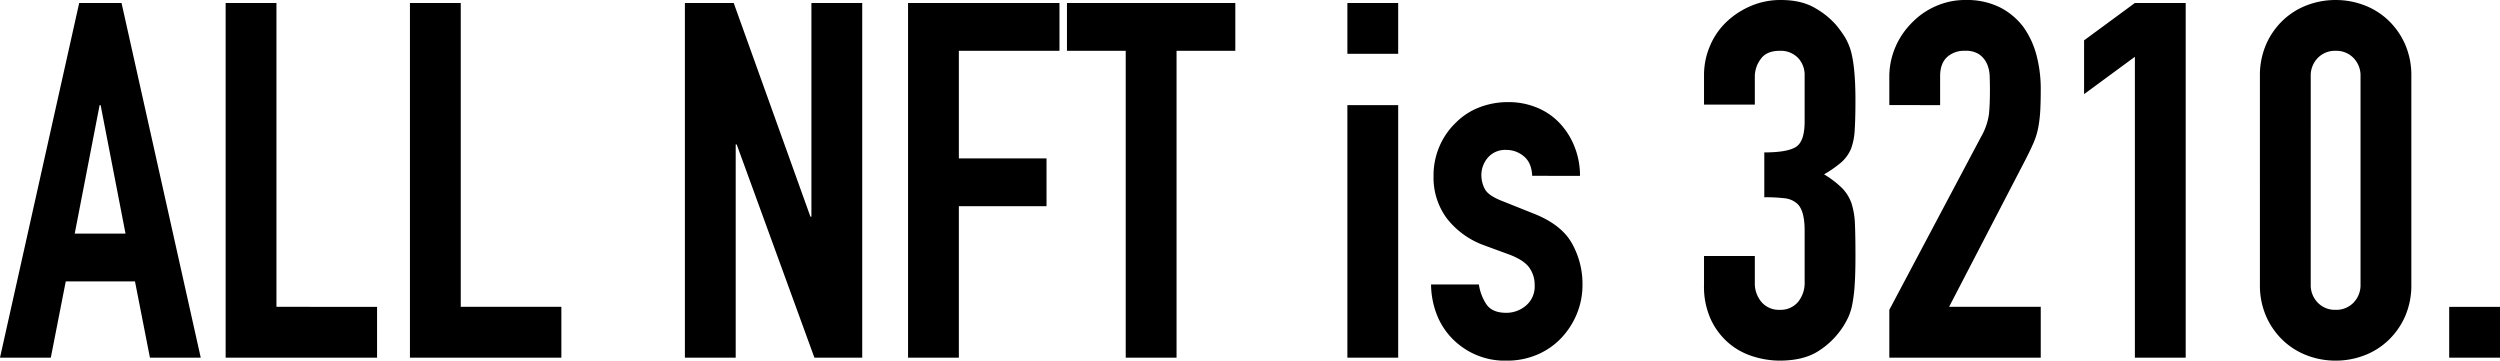 <svg xmlns="http://www.w3.org/2000/svg" width="893.382" height="128.872" viewBox="0 0 893.382 128.872">
  <path id="all3210" d="M45.212-44.322l-8.9-45.924h-.356l-8.9,45.924ZM.356,0l28.3-126.736h15.13L72.09,0H53.934l-5.34-27.234H23.852L18.512,0ZM80.99,0V-126.736H99.146v108.58H135.1V0Zm65.86,0V-126.736h18.156v108.58h35.956V0Zm98.256,0V-126.736H262.55l27.412,76.362h.356v-76.362h18.156V0H291.386L263.618-76.184h-.356V0ZM324.85,0V-126.736h54.112v17.088H343.006V-71.2h31.328v17.088H343.006V0Zm77.786,0V-109.648h-21v-17.088H441.8v17.088h-21V0Zm79.21,0V-90.246H500V0Zm0-108.58v-18.156H500v18.156Zm66.038,43.61q-.178-4.628-2.937-6.942a9.554,9.554,0,0,0-6.319-2.314,8.116,8.116,0,0,0-6.586,2.759,9.554,9.554,0,0,0-2.314,6.319,10.525,10.525,0,0,0,1.246,4.9q1.246,2.4,6.408,4.361l10.68,4.272q10.146,3.916,13.973,10.68a29.491,29.491,0,0,1,3.827,14.774,27.173,27.173,0,0,1-2.047,10.591,28.136,28.136,0,0,1-5.607,8.633,25.535,25.535,0,0,1-8.544,5.874,27.274,27.274,0,0,1-10.858,2.136,26.175,26.175,0,0,1-18.512-6.942,25.485,25.485,0,0,1-6.052-8.455,30.233,30.233,0,0,1-2.492-11.837h17.088a17.3,17.3,0,0,0,2.581,6.942q2.047,3.2,7.209,3.2a10.729,10.729,0,0,0,7.031-2.581,8.845,8.845,0,0,0,3.115-7.209,10.537,10.537,0,0,0-1.958-6.408q-1.958-2.67-7.12-4.628l-8.722-3.2a29.709,29.709,0,0,1-13.439-9.523,24.386,24.386,0,0,1-4.895-15.4,26.189,26.189,0,0,1,2.136-10.591,25.769,25.769,0,0,1,5.874-8.455,23.98,23.98,0,0,1,8.366-5.429,28.234,28.234,0,0,1,10.324-1.869,26.432,26.432,0,0,1,10.235,1.958,23.393,23.393,0,0,1,8.1,5.518,26.317,26.317,0,0,1,5.34,8.455,27.774,27.774,0,0,1,1.958,10.413Zm82.948-8.366q8.188,0,11.3-1.958t3.115-9.078v-16.376a8.85,8.85,0,0,0-2.4-6.408,8.6,8.6,0,0,0-6.5-2.492q-4.806,0-6.853,3.026a10.511,10.511,0,0,0-2.047,5.874v10.324H609.294v-10.5a26.383,26.383,0,0,1,2.136-10.5,25.535,25.535,0,0,1,5.874-8.544,29.189,29.189,0,0,1,8.722-5.7,26.823,26.823,0,0,1,10.68-2.136q7.476,0,12.371,2.937a28.486,28.486,0,0,1,7.387,5.963,38.88,38.88,0,0,1,3.115,4.272,20.789,20.789,0,0,1,2.225,5.162q1.6,5.874,1.6,17.444,0,6.586-.267,10.68a22.342,22.342,0,0,1-1.335,6.764,13.528,13.528,0,0,1-3.471,4.806,41.167,41.167,0,0,1-6.141,4.272,34.483,34.483,0,0,1,6.5,4.984,14.655,14.655,0,0,1,3.293,5.34,27.587,27.587,0,0,1,1.246,7.565q.178,4.361.178,11.125,0,6.23-.267,10.324a53.117,53.117,0,0,1-.8,6.764,21.1,21.1,0,0,1-1.424,4.806A29.3,29.3,0,0,1,658.6-10.5a28.759,28.759,0,0,1-8.633,8.277q-5.251,3.293-13.795,3.293a32,32,0,0,1-9.078-1.424,24.75,24.75,0,0,1-8.722-4.628,25.128,25.128,0,0,1-6.5-8.366,28.056,28.056,0,0,1-2.581-12.638V-36.312H627.45v9.434a10.318,10.318,0,0,0,2.4,7.031,8.176,8.176,0,0,0,6.5,2.759,8.176,8.176,0,0,0,6.5-2.759,10.852,10.852,0,0,0,2.4-7.387V-45.39q0-7.476-2.848-9.79a7.92,7.92,0,0,0-4.361-1.78,58.6,58.6,0,0,0-7.209-.356ZM675.51,0V-17.088l32.752-61.766a22.552,22.552,0,0,0,2.848-8.1q.356-3.471.356-8.633,0-2.314-.089-4.895a11.879,11.879,0,0,0-.979-4.539,8.427,8.427,0,0,0-2.67-3.293,8.5,8.5,0,0,0-5.162-1.335,8.972,8.972,0,0,0-6.5,2.314q-2.4,2.314-2.4,6.764v10.324H675.51v-9.968a26.823,26.823,0,0,1,2.136-10.68,27.558,27.558,0,0,1,5.874-8.722,26.655,26.655,0,0,1,8.544-5.963,25.9,25.9,0,0,1,10.68-2.225,26.616,26.616,0,0,1,12.193,2.581,24.324,24.324,0,0,1,8.455,7.031,30.653,30.653,0,0,1,4.717,10.146,46.98,46.98,0,0,1,1.513,12.1q0,4.628-.178,7.743a46.856,46.856,0,0,1-.712,5.963,26.281,26.281,0,0,1-1.78,5.7q-1.246,2.848-3.382,6.942l-26.7,51.442h32.752V0Zm87.754,0V-107.512l-18.156,13.35v-19.224l18.156-13.35H781.42V0Zm44.678-100.57a27.681,27.681,0,0,1,2.225-11.392,26.656,26.656,0,0,1,5.963-8.544,25.654,25.654,0,0,1,8.633-5.429A28.451,28.451,0,0,1,835-127.8a28.45,28.45,0,0,1,10.235,1.869,25.654,25.654,0,0,1,8.633,5.429,26.656,26.656,0,0,1,5.963,8.544,27.681,27.681,0,0,1,2.225,11.392v74.4a27.681,27.681,0,0,1-2.225,11.392,26.656,26.656,0,0,1-5.963,8.544A25.655,25.655,0,0,1,845.233-.8,28.45,28.45,0,0,1,835,1.068,28.451,28.451,0,0,1,824.763-.8,25.655,25.655,0,0,1,816.13-6.23a26.656,26.656,0,0,1-5.963-8.544,27.681,27.681,0,0,1-2.225-11.392Zm18.156,74.4a8.977,8.977,0,0,0,2.492,6.5A8.516,8.516,0,0,0,835-17.088a8.516,8.516,0,0,0,6.408-2.581,8.977,8.977,0,0,0,2.492-6.5v-74.4a8.977,8.977,0,0,0-2.492-6.5A8.516,8.516,0,0,0,835-109.648a8.516,8.516,0,0,0-6.408,2.581,8.977,8.977,0,0,0-2.492,6.5ZM875.582,0V-18.156h18.156V0Z" transform="translate(-0.356 127.804)"/>
</svg>
